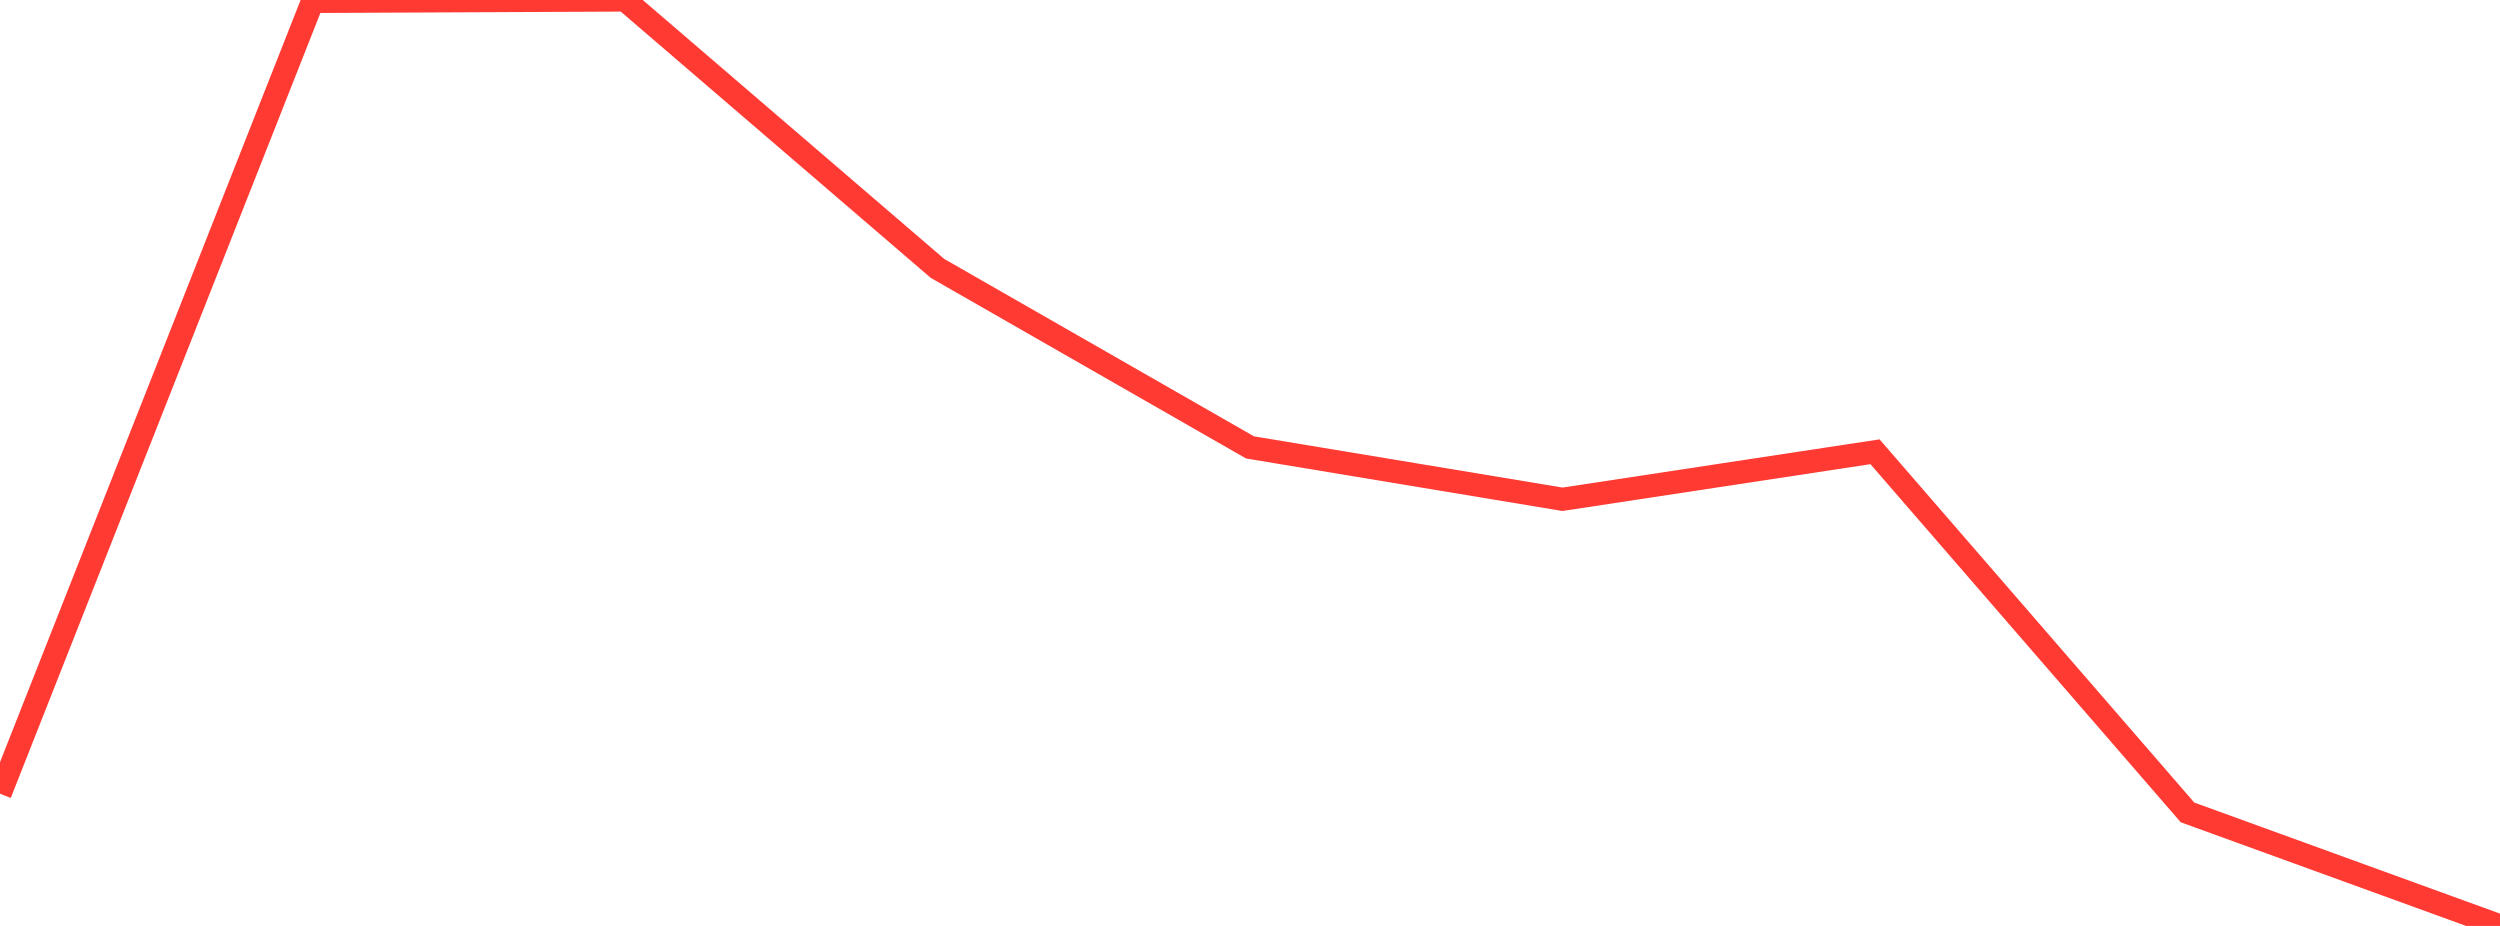 <?xml version="1.0" standalone="no"?>
<!DOCTYPE svg PUBLIC "-//W3C//DTD SVG 1.1//EN" "http://www.w3.org/Graphics/SVG/1.1/DTD/svg11.dtd">

<svg width="135" height="50" viewBox="0 0 135 50" preserveAspectRatio="none" 
  xmlns="http://www.w3.org/2000/svg"
  xmlns:xlink="http://www.w3.org/1999/xlink">


<polyline points="0.0, 42.861 16.875, 0.077 33.75, 0.0 50.625, 14.494 67.5, 24.16 84.375, 26.961 101.25, 24.395 118.125, 43.87 135.0, 50.0" fill="none" stroke="#ff3a33" stroke-width="1.25"/>

</svg>